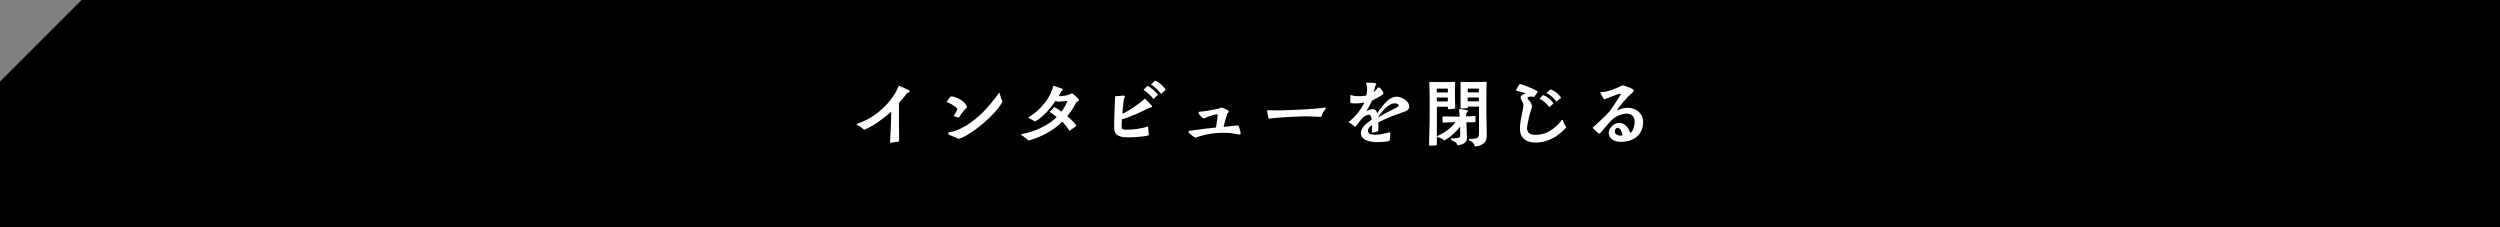 <?xml version="1.0" encoding="UTF-8"?><svg id="_レイヤー_2" xmlns="http://www.w3.org/2000/svg" viewBox="0 0 719.4 65.4"><rect x="0" y="0" width="719.4" height="65.4" fill="#808080" stroke="none"/><defs><style>.cls-1{fill:#fff;}</style></defs><g id="_レイヤー_1-2"><polygon points="23.47 0 0 23.47 0 65.4 719.4 65.4 719.4 0 23.47 0"/><path class="cls-1" d="M256.12,41.09c.11-1.74.34-7.2.36-8.98-.15.15-.53.47-.83.72-1.87,1.57-4.42,3.5-6.98,4.52-.49-.45-1.34-1.12-1.89-1.32-.13-.04-.23-.15-.23-.25,0-.06.04-.13.17-.17,1.95-.68,4.08-1.78,5.69-3.06,2.65-2.1,5.01-4.69,6.22-7.9,1,.42,2.42,1.04,2.7,1.19.28.13.42.28.42.42,0,.25-.38.4-.74.53-.66.98-1.59,1.95-2.33,2.82v1.68c0,2.59,0,5.96.06,9,0,.34-.11.47-.45.51l-2.17.28Z"/><path class="cls-1" d="M274.39,33.4c.25-.34,1.1-1.66,1.1-2.1,0-.02-.08-.13-.17-.21-.76-.74-1.91-1.36-2.97-1.76.45-.57.85-1.17,1.19-1.59h.21c1.19,0,4.37,1.46,4.5,3.18-.85.68-1.72,1.93-2.33,2.95l-1.53-.47ZM273.24,38.84c-.51-.19-.47-.7.02-.79,1.36-.23,2.53-.72,3.59-1.27,4.44-2.27,7.85-6.18,10.72-10.17.25.85.59,1.89.89,2.7-1.97,3.65-8.62,9.34-12.54,10.66-.89-.38-1.78-.79-2.67-1.12Z"/><path class="cls-1" d="M293.91,38.86c-.06-.04-.08-.08-.08-.13,0-.08.04-.13.15-.15,4.56-.83,8.04-2.89,10.1-4.88-.57-.51-1.34-1.08-2.06-1.49.42-.4.91-.96,1.36-1.4.81.42,1.4.79,2.08,1.32.85-1.15,1.49-2.36,1.7-3.08-.85,0-1.68.15-2.33.21-.45.04-.87-.11-1.06-.25-1.36,2.02-3.63,4.73-5.94,5.96-.51-.34-1.23-.74-1.66-.93-.32-.15-.19-.34,0-.45,1.85-1.06,3.5-2.7,4.8-4.39,1.08-1.42,1.68-2.93,2.14-4.54.85.28,1.55.51,2.38.81.51.19.47.53,0,.66-.23.42-.62,1.15-.85,1.55,1.12,0,2.33-.15,3.35-.59.17-.13.25-.23.47-.23.23,0,1.72,1.36,1.93,1.7.04.08.08.15.08.21,0,.23-.25.42-.66.53-.66,1.27-1.46,2.65-2.7,4.14.57.47,2.42,2,2.63,2.82-.3.23-1.63,1.17-1.89,1.32-.15.08-.21.02-.3-.19-.3-.7-1.57-2.14-1.89-2.36-2.65,2.65-6.09,4.41-9.7,5.43-.68-.7-1.42-1.23-2.06-1.59Z"/><path class="cls-1" d="M320.61,36.71c0-2.91.17-6.54.28-9,.72-.06,1.91-.19,2.25-.19.47-.02.62.02.55.36-.04.23-.21.3-.25.45-.19,1.21-.38,3.18-.47,4.41,1.55-.59,4.86-2.87,6.5-4.39.34.32,1.76,1.76,1.93,2.02.28.42.02.53-.25.55l-.53.11c-1.68.91-5.22,2.63-7.75,3.29-.06.62-.11,1.49-.11,2.21,0,.76.66.79,1.38.79,1.66,0,4.37-.25,6.24-.96,0,.25.13,1.83.17,2.21.04.32,0,.4-.3.47-.85.17-3.23.49-5.33.49-2.63,0-4.31-.42-4.31-2.8ZM329.04,25.87l1.17-1.15c.74.28,2.44,1.63,2.99,2.61-.19.17-.81.66-1.27,1.15-.57-.74-2.04-2.19-2.89-2.61ZM331.2,24.36l1.17-1.17c.98.3,2.57,1.7,3.06,2.63-.38.34-.91.83-1.29,1.21-.72-.91-1.91-2.21-2.93-2.67Z"/><path class="cls-1" d="M342.32,38.43c-.08-.06-.32-.32-.32-.47,0-.19.13-.34.45-.36.3-.02.93-.11,1.36-.17.83-.13,4.16-.55,6.11-.74.17-1.02.38-2.46.49-3.61,0-.17-.08-.19-.17-.19-.7,0-2.7.68-3.48,1.06-.19.11-.38.17-.57.06-.32-.19-1.08-.98-1.23-1.32-.19-.38.02-.57.51-.57.79,0,4.92-.72,5.33-.91.04-.04.21-.13.34-.19.11-.04.19-.06.32-.06.36,0,1.44.53,1.91.79.15.08.23.23.23.38s-.17.34-.4.47c-.36,1-.85,2.82-1.12,3.91.49-.02,2.48-.25,2.8-.3.36-.06,1.02-.13,1.25-.13.17,0,.25.06.36.3.13.3.45,1.49.51,1.76,0,.04.02.08.02.13,0,.3-.21.49-.57.42-.64-.13-2.17-.38-2.65-.42-.55-.04-1.27-.06-1.85-.06-2.76,0-5.67.55-8.04,1.44-.34-.23-1.4-1.04-1.57-1.21Z"/><path class="cls-1" d="M364.62,31.96c0-.21.04-.25.25-.25.42,0,1.04.02,1.66.04.55.02,1.55.02,2.1,0,2.4-.06,4.1-.15,6.94-.28,1.7-.08,3.71-.23,5.67-.53.13,0,.3.11.3.23,0,.06-.02.13-.08.19-.04.04-.17.19-.36.45-.15.21-.7,1.06-.7,1.32,0,.34-.23.49-.59.51-.19,0-.4-.02-.62-.04-.74-.02-2.93-.15-3.65-.13-3.25.02-9.13.47-10.46.68-.13-.47-.45-1.87-.45-2.19Z"/><path class="cls-1" d="M391.61,38.33c-.02-1.7,1.89-3.1,3.1-3.88-.08-.76-.19-1.44-.91-1.42-.42,0-1.17.4-1.57.76-.34.3-1.46,1.74-1.8,2.19-.17.21-.28.45-.49.45-.13,0-.23-.13-.47-.3-.45-.32-.89-.62-1.29-.93-.06-.04-.08-.06-.08-.11s.04-.08.11-.13c.23-.19.45-.32.7-.55.53-.49,1.12-1.1,1.49-1.51.81-.93,1.89-2.57,2.19-3.42-.74.23-2.48.38-3.59.23-.15-.02-.45-.02-.45-.3-.02-.36.02-1.06.02-1.7,0-.19-.02-.4.3-.34l.51.15c.21.08.53.11.89.13,1,.08,2.38-.02,2.93-.19.13-.66.23-1.46.21-2.21-.02-.34-.13-.72-.25-1.06-.13-.36.02-.4.25-.4.42,0,1.89.02,2.23.11.47.13.47.32.28.59-.06.13-.15.25-.19.36-.17.64-.38,1.51-.45,1.7.13-.08.66-.64,1.12-1.17.15-.19.21-.34.45-.25.28.11.98,1.02,1.1,1.27.15.28.3.45-.02.72-.42.42-2.63,1.63-3.14,1.85-.51,1.17-1.21,2.38-1.61,2.99.36-.17,1.19-.55,1.87-.55.57,0,1.15.38,1.21,1.25.32-.49.91-1.27,1.38-1.89,1.15-1.51,2.48-2.87,4.1-2.95,1.27-.06,3.33.96,3.69,2.25.06.23.08.42.08.59,0,.96-.81,1.32-1.85,1.63-.51.17-1.23.49-1.72.64-1.87.62-3.82,1.53-5.31,2.29v2.08c0,.19.08.45-.23.53-.17.04-1.12.3-1.32.32-.36.04-.32-.3-.3-.51.06-.66.06-1.34.06-1.66-.45.32-1.27.91-1.19,1.8.08.79,1.04,1,2.04,1,.89,0,1.85-.17,2.33-.28.55-.13,1.1-.28,1.66-.4.32-.06.45.08.4.47-.02.28-.08,1.38-.13,1.63-.08.36-.28.4-.51.45-.66.13-1.74.25-2.91.25-2.29,0-4.9-.51-4.92-2.59ZM400.8,31.49c.4-.21,1.74-.74,1.7-1.17-.04-.49-.89-.64-1.36-.59-1.53.11-3.5,2.23-4.65,4.14,1.19-.79,2.91-1.68,4.31-2.38Z"/><path class="cls-1" d="M411.22,41.7c.02-1.12.13-4.29.15-6.26.02-1.83,0-3.04.04-4.88.02-1.4-.02-3.01-.04-4.56,0-.47-.08-1.93-.08-2.21,0-.19.08-.21.23-.21h.08c1.1.02,2.21.04,3.31.04.72,0,1.61-.02,2.36-.04.4-.02.96-.02,1.19-.02.21,0,.3.13.28.4-.02.45-.06,1.21-.06,1.68v1.95c0,.72.04,2.61.06,3.33,0,.32-.19.4-.49.42-.51.04-1.19.06-1.32.08-.23.02-.3-.08-.3-.28v-.42h-3.16v10.85c0,.21-.08.25-.34.28-.4.04-.85.04-1.25.06-.13,0-.28.02-.45.02-.15,0-.21-.13-.21-.23ZM413.45,26.61h3.18v-1.12h-3.18v1.12ZM413.45,29.2c.93,0,2.21-.02,3.18-.02v-1.12h-3.18v1.15ZM419.29,41.57c-.06-.45-.76-.85-1.23-1.08-.11-.04-.3-.11-.4-.17-.19-.08-.23-.49.13-.51h.68c1.04-.06,1.68-.11,1.72-.81v-.55l-.04-2.04c-.57.93-2.78,3.12-4.52,3.99-.57-.47-1.23-.81-1.85-.89-.21-.02-.36-.28-.04-.42,1.59-.72,3.95-2.21,5.09-3.95-.08,0-2.36.08-3.44.15-.21.02-.28-.08-.28-.23l-.02-1.27c0-.15,0-.28.28-.28,1.72.04,3.33.06,4.65.06,0-.53-.06-1.17-.13-1.87,0-.11-.08-.34.25-.32.32.02,1.51.23,1.87.3.21.04.42.06.42.32,0,.21-.32.32-.36.38-.21.17-.17.66-.17,1.12.42-.02,1.87-.06,2.42-.11.25-.02.28.08.28.32,0,.38-.02.91-.02,1.25,0,.19-.08.23-.32.23-.91-.02-1.53,0-2.29,0,.04,1.36.11,2.82.17,4.31.08,1.61-1.15,2.08-2.46,2.29-.21.04-.34,0-.38-.23ZM424.27,41.83c-.08-.68-.79-1.15-1.46-1.42-.19-.08-.23-.42.11-.42.21,0,1.06-.06,1.32-.08,1.04-.08,1.36-.47,1.36-1.68v-7.56h-3.23v.19c0,.21-.08.28-.21.28-.34.02-1.04.08-1.46.08-.23,0-.42.06-.42-.28,0-1.17.02-2.53.02-3.69,0-1.1-.02-2.29-.02-3.4,0-.25.15-.28.25-.28h.04c.93.02,2.19.04,3.18.04.91,0,1.83-.02,2.76-.04.38-.02.81-.02,1-.02.15,0,.3,0,.3.3,0,.17-.06.47-.06.7,0,1.12,0,2.31-.02,3.44-.04,2.8.02,5.56.06,8.34l.04,2.4v.17c0,1.12-.21,2.04-1.36,2.67-.34.19-1.23.55-1.91.55-.19,0-.25-.15-.28-.3ZM422.34,29.16h3.23v-1.12h-3.23v1.12ZM422.36,26.59h3.2v-1.1h-3.2v1.1Z"/><path class="cls-1" d="M438.36,39.79c-1.25-1.27-1.04-3.18-.83-4.73.13-.85.34-1.85.51-2.7.11-.57.42-1.85.34-2.38-.04-.17-.11-.32-.19-.49-.08-.19-.19-.36-.3-.55-.32-.57-.55-1.15.11-1.59.19-.13.76-.32,1.04-.42-.55-.32-1.93-.66-2.5-.76-.04-.02-.25-.04-.25-.21,0-.04,0-.08.02-.15.19-.42.64-1.15.81-1.4.15-.19.19-.21.28-.21h.06c.49,0,4.37,1.61,4.8,1.95.25.17.28.21.08.53-.13.21-.55.76-.68.96-.19.28-.25.3-.49.21-.13-.04-.23-.06-.45-.06-.47,0-1.15.06-1.15.4,0,.3.55.87.74,1.12.87,1.1.49,1.76.06,2.99-.3.83-.62,2.46-.79,3.42-.13.74-.28,1.34,0,2,.4.98,1.4,1.08,2.4,1.08,2.06,0,3.93-.85,5.48-2.19.66-.55,1.34-1.23,1.85-1.93.11-.15.19-.23.28-.23.11,0,.19.06.21.25.04.32.47,1.4.91,1.85-.21.7-2.72,2.57-3.23,2.87-1.7.98-3.61,1.61-5.56,1.61-1.34,0-2.67-.32-3.57-1.23ZM445.77,30.83c-.42-.79-1.89-2.04-2.76-2.42l1.04-1.08c.91.32,2.59,1.53,2.97,2.48l-1.25,1.02ZM447.89,29.22c-.72-.89-1.76-2.02-2.89-2.42l1.12-1.06c1.1.25,2.53,1.36,3.1,2.4l-1.34,1.08Z"/><path class="cls-1" d="M462.98,37.8c.15-1.12,1.59-2.44,2.93-2.44,1.7,0,2.74,1.44,3.23,2.91.66-.4,1.15-1.72,1.23-2.72.15-1.46-.32-2.55-1.85-2.82-1-.19-2.5.34-3.4.81-.64.34-1.44,1-2.59,2.38-.62.76-1.38,1.57-2.04,2.36-.11.13-.19.17-.3.17s-.21-.06-.34-.17c-.15-.15-1.38-1.27-1.44-1.36-.06-.06-.08-.13-.08-.17,0-.15.17-.21.23-.28l1.93-1.74c1-.91,1.7-1.59,2.65-2.65,1.04-1.38,3.27-4.86,3.27-4.99,0-.08-.08-.11-.28-.11-.4,0-2.08.68-2.55.87-.49.19-1.02.42-1.63.64-.3.11-.4.08-.55-.17l-.85-1.53c-.13-.23.02-.32.21-.32.25,0,.53-.02.59-.02,1.32,0,3.91-1.08,5.07-1.68.25-.13.36-.19.53-.19.06,0,.15,0,.25.02.47.11,2.17.74,2.61,1.02.49.3.34.64.06.91-.06.06-.17.19-.25.25-1.59,1.36-3.21,3.31-4.37,4.97.53-.19,1.91-.74,3.1-.74,2.4,0,4.48,1.59,4.48,4.08,0,3.74-2.8,5.73-6.37,5.73-1.74,0-3.78-.83-3.5-3.01ZM466.86,38.56c-.11-.66-.7-1.8-1.38-1.8-.17,0-.34.11-.49.25-.15.17-.3.45-.32.7-.11,1.08,1.12,1.34,2.08,1.34.17,0,.15-.23.11-.49Z"/></g></svg>